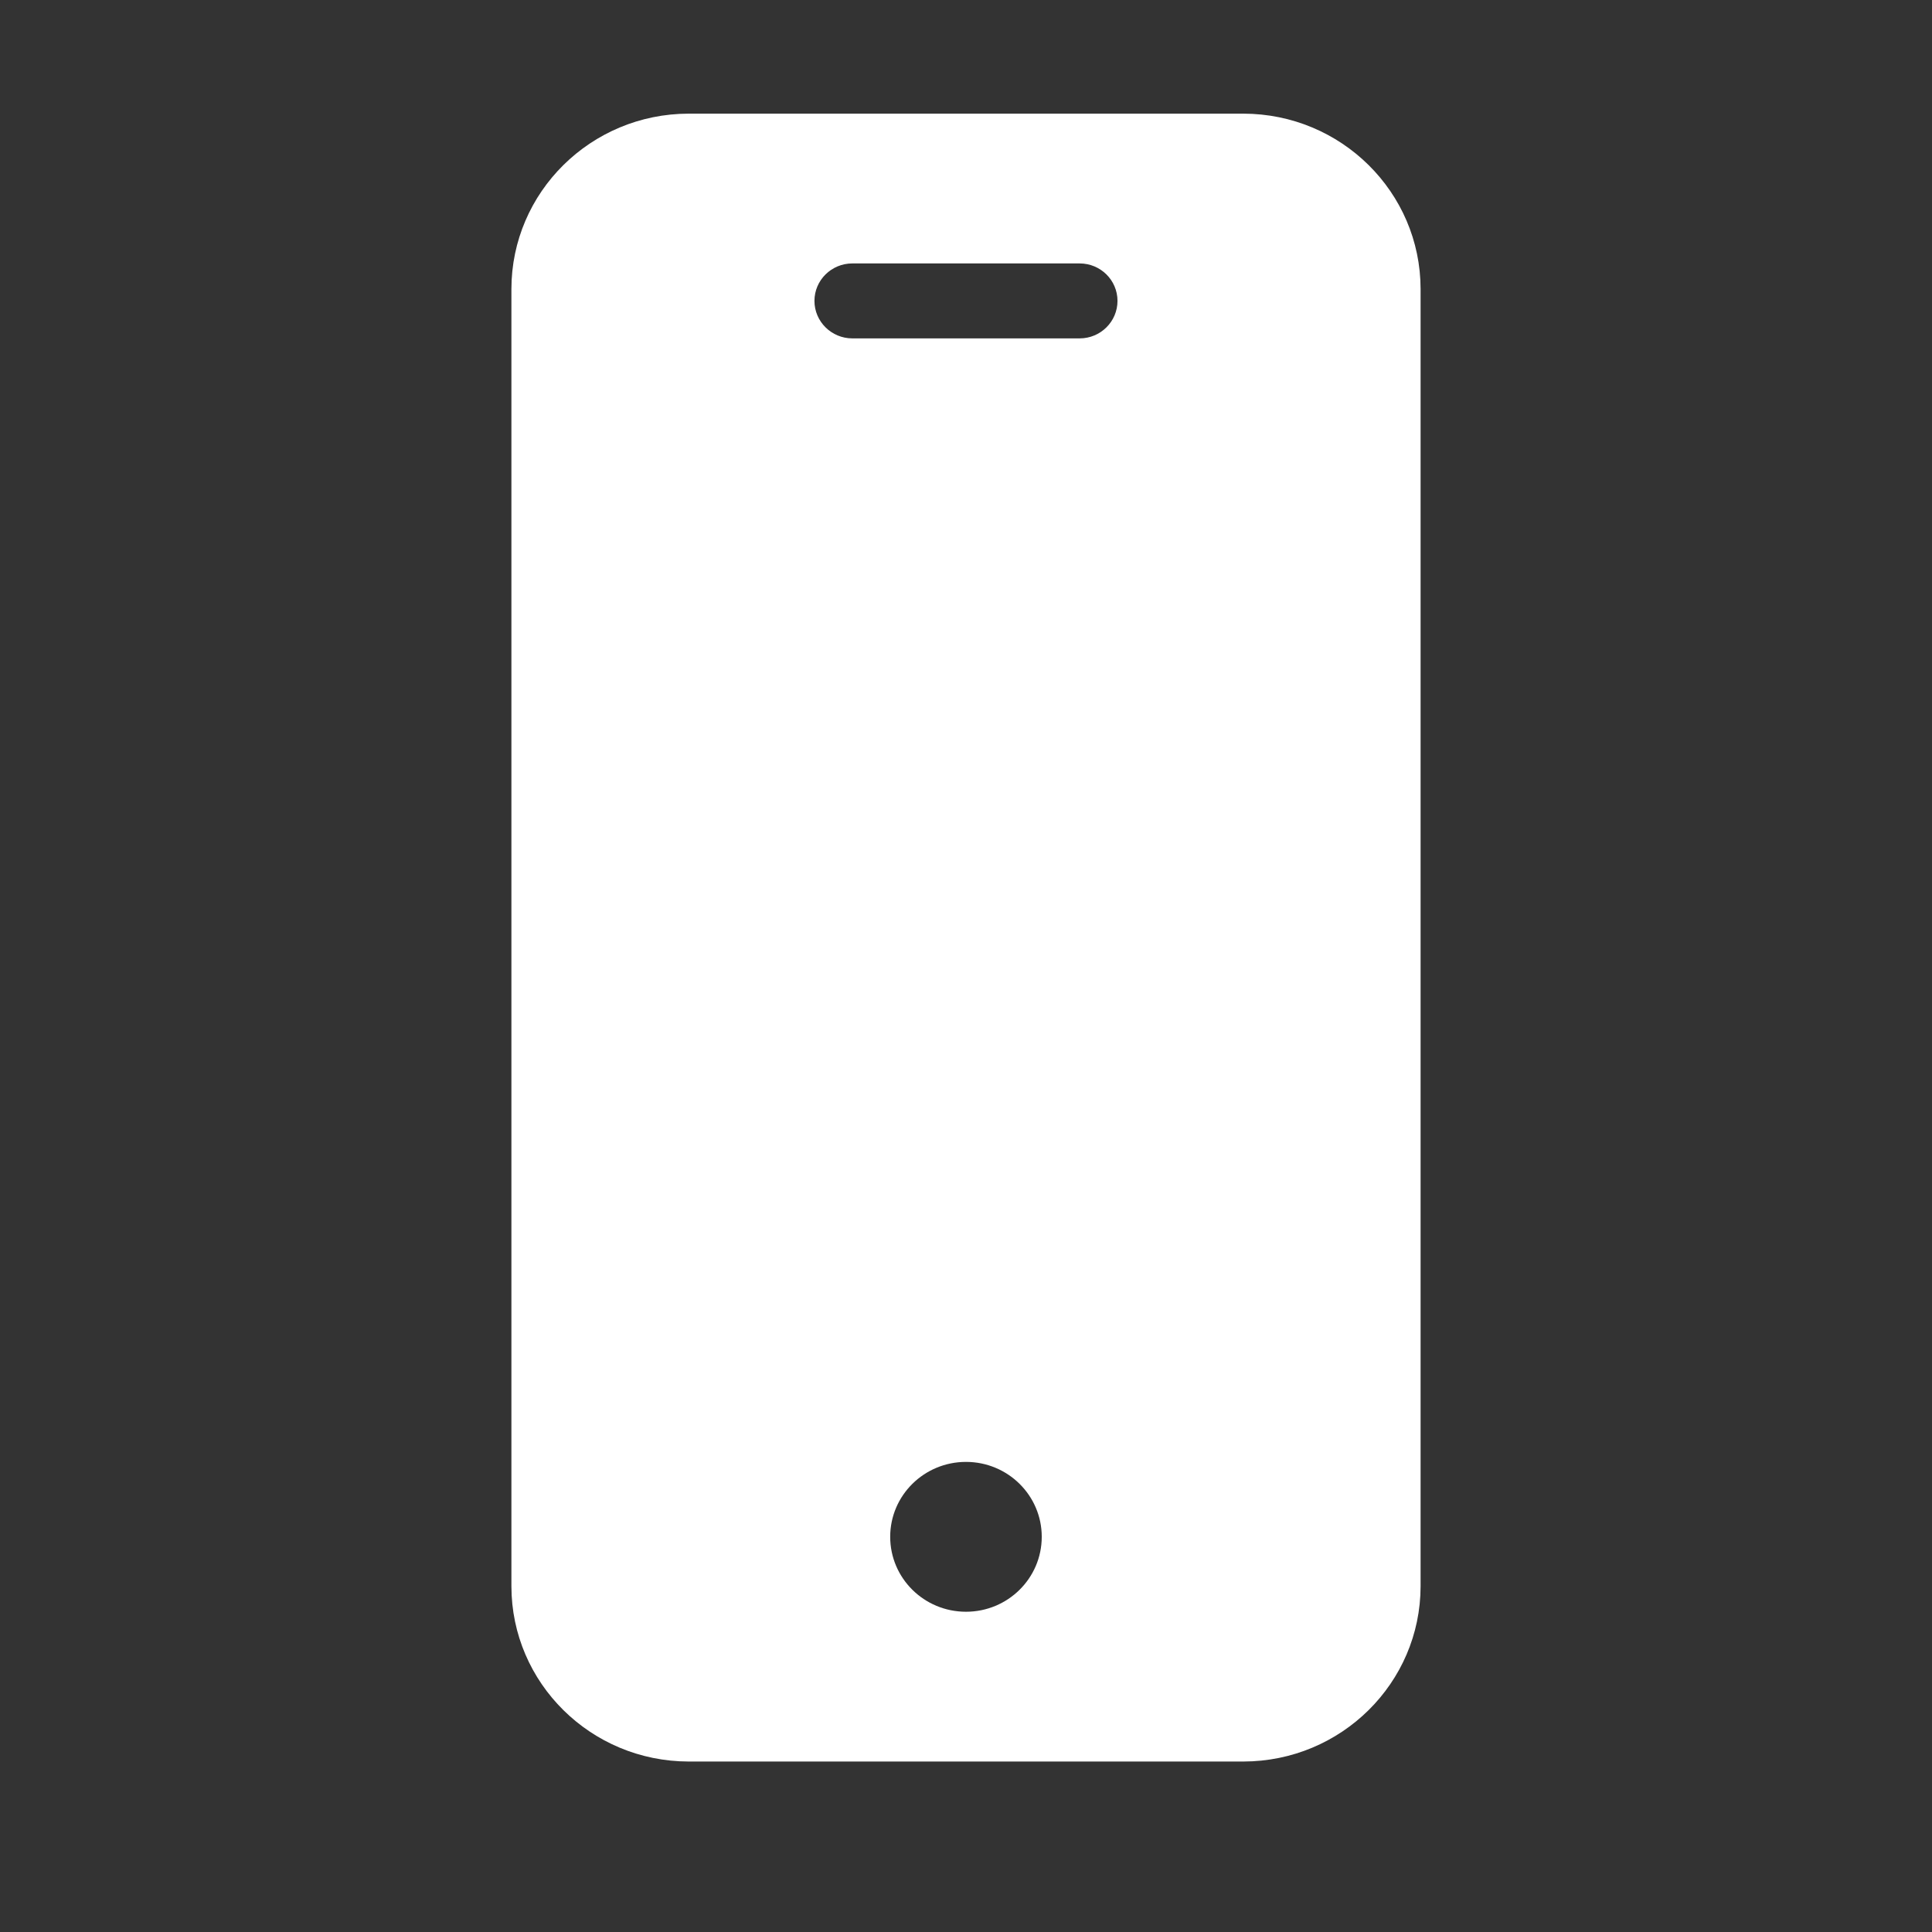 <svg width="34" height="34" viewBox="0 0 34 34" fill="none" xmlns="http://www.w3.org/2000/svg">
<rect x="0" y="0" width="34" height="34" fill="#333333" stroke="none"/>
<path d="M21.88 2H12.12C10.398 2.002 9.002 3.382 9 5.085V27.916C9.002 29.618 10.398 30.998 12.12 31H21.88C23.602 30.998 24.998 29.618 25 27.916V5.085C24.998 3.382 23.602 2.002 21.88 2ZM17 28.364C16.263 28.364 15.666 27.774 15.666 27.045C15.666 26.317 16.263 25.727 17 25.727C17.736 25.727 18.333 26.317 18.333 27.045C18.333 27.774 17.736 28.364 17 28.364ZM19 5.955H15C14.632 5.955 14.333 5.659 14.333 5.295C14.333 4.931 14.632 4.636 15 4.636H19C19.368 4.636 19.666 4.931 19.666 5.295C19.666 5.659 19.368 5.955 19 5.955Z" fill="white"/>
</svg>
